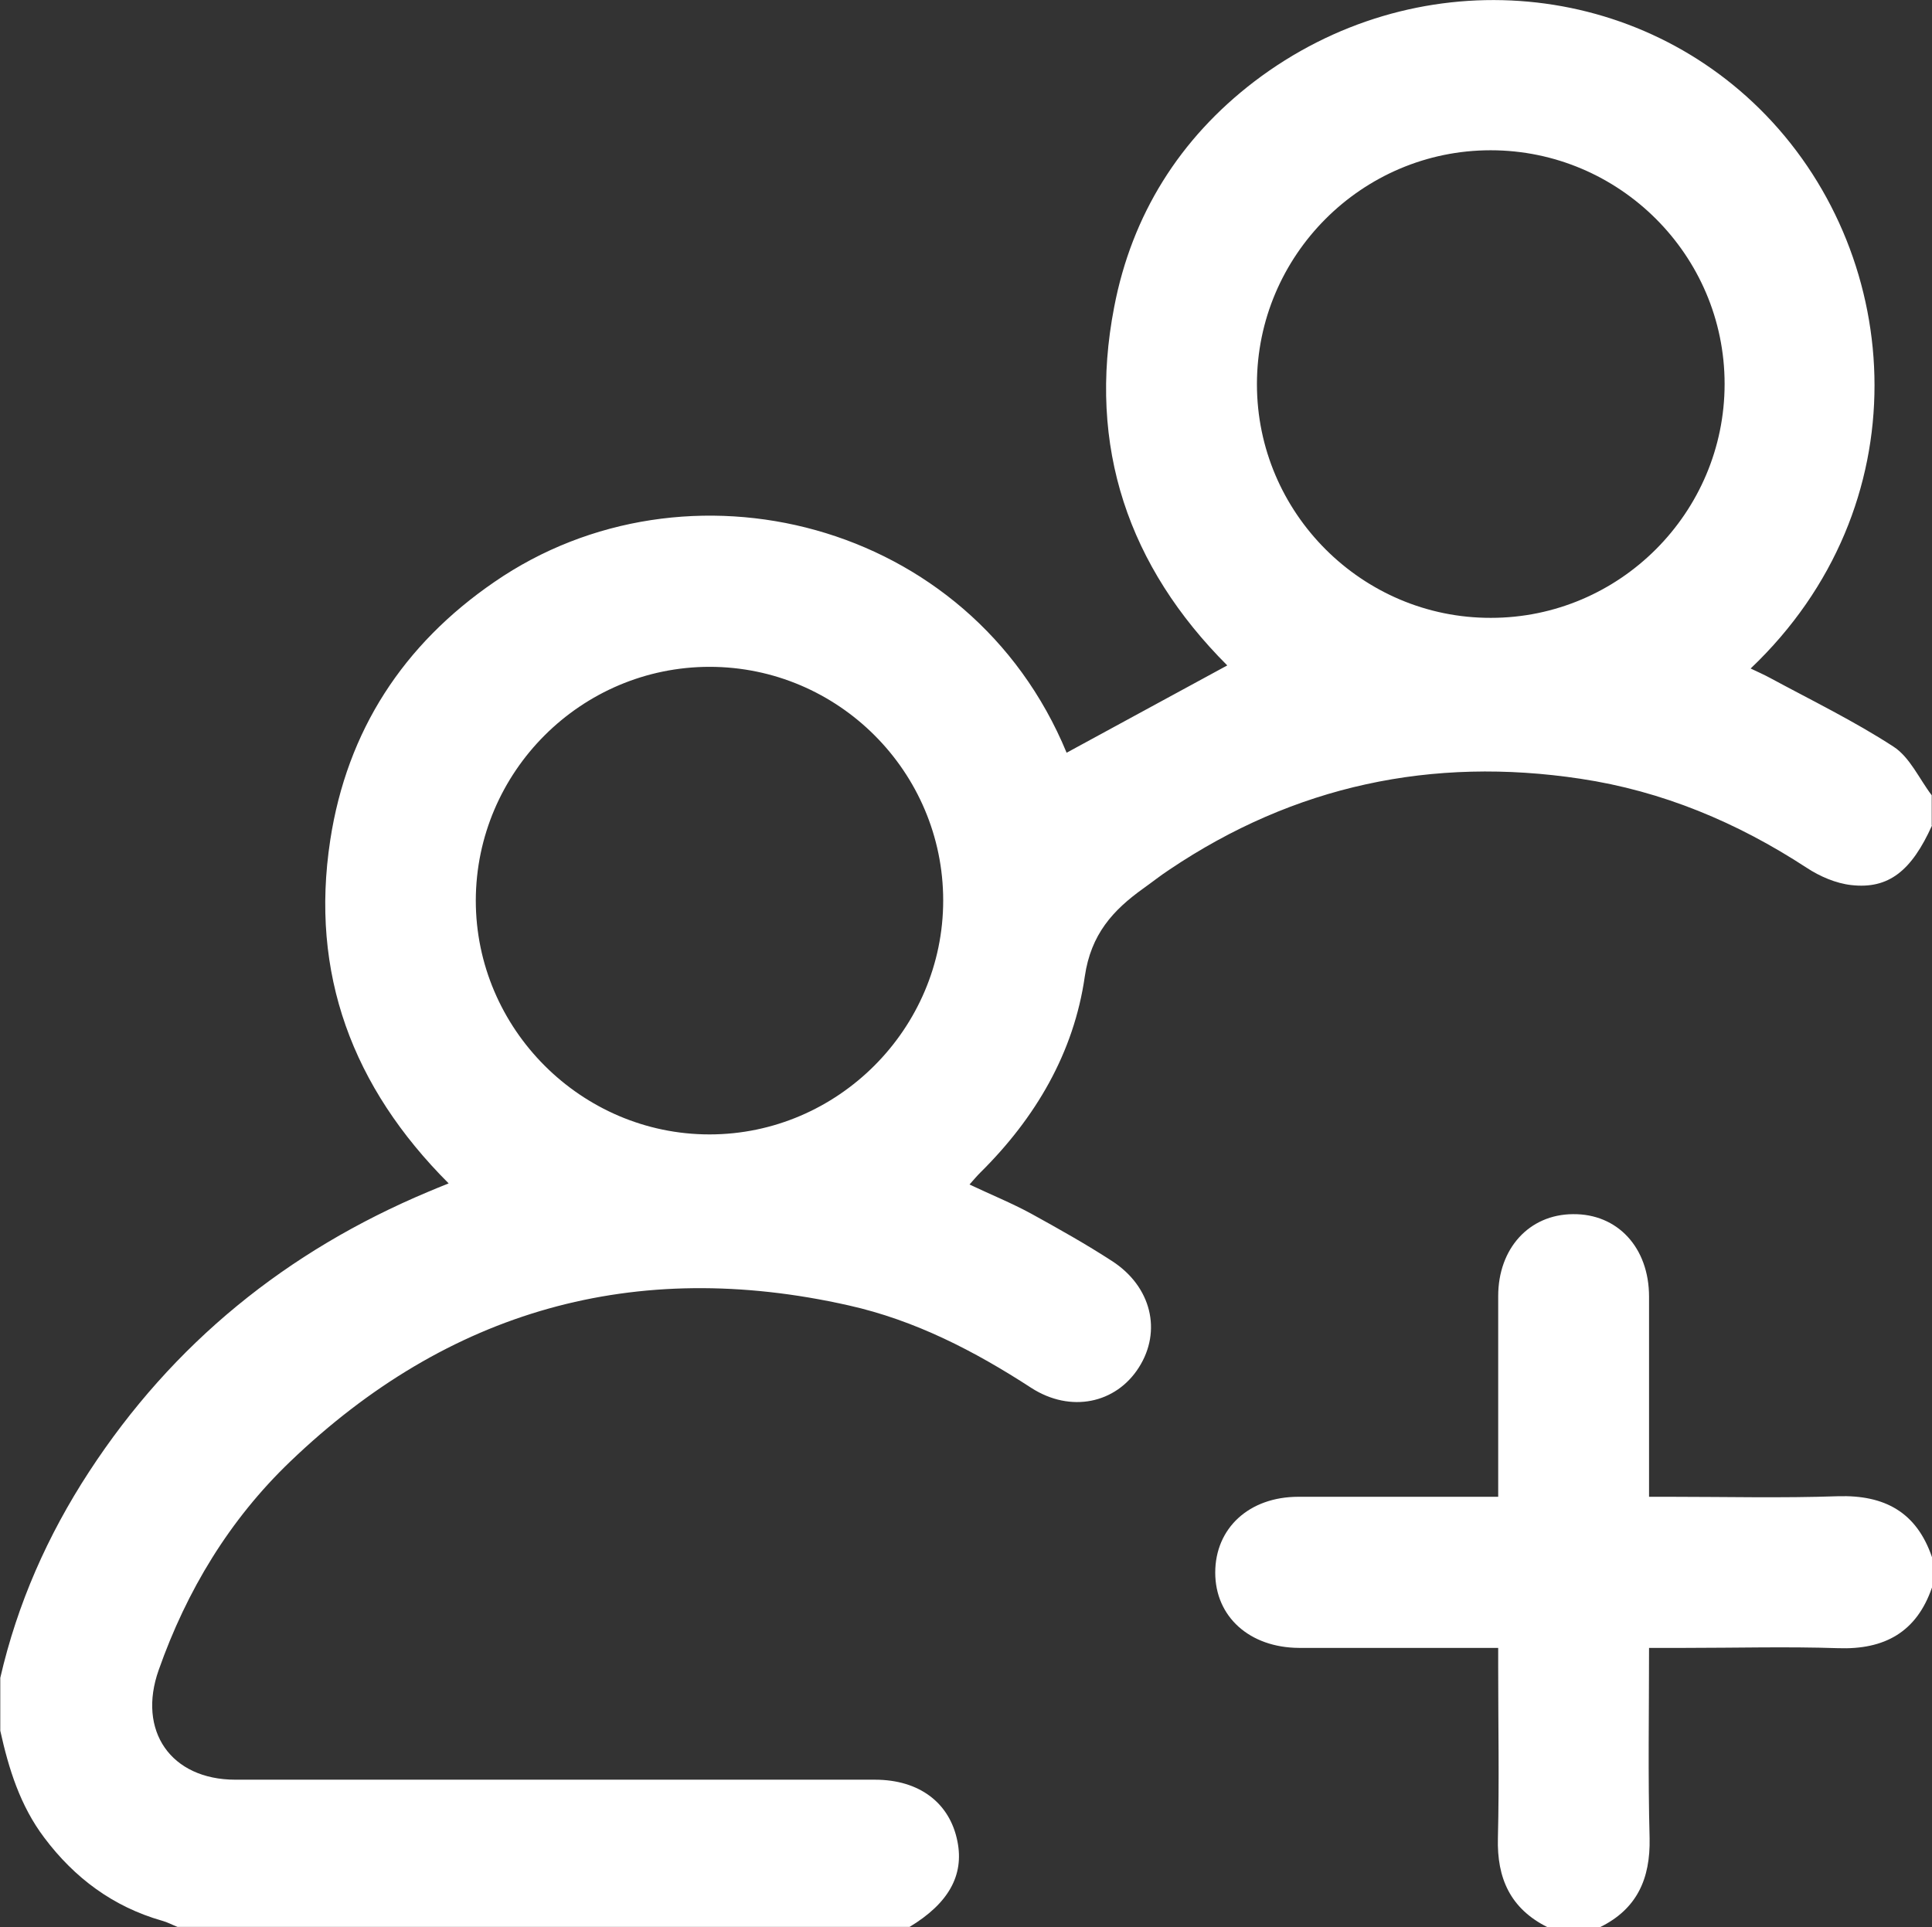 <?xml version="1.0" encoding="UTF-8"?>
<svg id="Layer_1" data-name="Layer 1" xmlns="http://www.w3.org/2000/svg" viewBox="0 0 69.03 68.87">
  <rect x="0" y="0" width="69.03" height="68.87" fill="#333333" stroke="none"/>
  <defs>
    <style>
      .cls-1 {
        fill: #fff;
        stroke-width: 0px;
      }
    </style>
  </defs>
  <path class="cls-1" d="m69.03,29.5c-.73,1.62-1.55,2.28-2.88,2.13-.55-.06-1.13-.31-1.6-.62-2.48-1.62-5.15-2.74-8.08-3.18-5.3-.8-10.22.24-14.69,3.25-.32.21-.62.45-.93.67-1.09.78-1.87,1.64-2.09,3.14-.39,2.73-1.76,5.06-3.73,7.01-.12.12-.24.26-.39.43.76.36,1.5.66,2.2,1.04.98.54,1.96,1.09,2.9,1.7,1.4.91,1.78,2.5.95,3.8-.82,1.29-2.44,1.63-3.84.73-2.03-1.32-4.16-2.42-6.53-2.95-7.64-1.72-14.31.17-19.95,5.58-2.17,2.08-3.7,4.61-4.7,7.45-.77,2.17.43,3.92,2.74,3.92,7.62,0,15.23,0,22.85,0,1.59,0,2.68.83,2.95,2.21.24,1.21-.32,2.21-1.71,3.05H6.34c-.18-.07-.36-.17-.55-.22-1.75-.5-3.13-1.53-4.21-2.97-.86-1.14-1.27-2.46-1.57-3.82v-1.89c.61-2.65,1.69-5.09,3.17-7.36,3-4.6,7.07-7.89,12.12-10.01.22-.09.45-.19.73-.3-3.44-3.44-4.96-7.5-4.23-12.27.6-3.91,2.61-6.99,5.86-9.22,6.84-4.72,17-2.25,20.45,6.1,1.9-1.03,3.8-2.07,5.74-3.12-3.52-3.52-5.01-7.81-4.04-12.81.63-3.29,2.34-6.02,5.01-8.06,5.69-4.33,13.5-3.74,18.28,1.21,4.98,5.16,5.54,13.98-.55,19.77.25.12.48.22.7.34,1.48.8,3,1.54,4.4,2.45.59.38.92,1.15,1.37,1.74v1.08h0Zm-43.67-5.67c-4.6,0-8.35,3.75-8.36,8.35,0,4.59,3.77,8.36,8.35,8.36s8.35-3.77,8.35-8.36-3.74-8.35-8.35-8.35h0Zm36.26-10.11c0-4.6-3.76-8.35-8.36-8.35s-8.35,3.76-8.35,8.36c0,4.6,3.76,8.36,8.36,8.35,4.6,0,8.35-3.76,8.35-8.36h0Zm-4.45,55.15c1.32-.65,1.8-1.73,1.77-3.18-.06-2.24-.02-4.48-.02-6.8h1.3c1.82,0,3.63-.05,5.45.01,1.66.06,2.81-.57,3.36-2.17v-1.08c-.55-1.61-1.69-2.23-3.36-2.18-2,.07-4,.02-5.99.02h-.76c0-2.44,0-4.8,0-7.15,0-1.76-1.13-2.97-2.72-2.95-1.56.01-2.67,1.22-2.67,2.93,0,2.13,0,4.27,0,6.4v.77h-.81c-2.11,0-4.22,0-6.33,0-1.76,0-2.97,1.12-2.97,2.71,0,1.58,1.23,2.68,2.99,2.69,1.91,0,3.82,0,5.73,0h1.39v.73c0,2.02.04,4.04-.01,6.06-.04,1.45.45,2.53,1.77,3.19h1.89,0Z"/>
</svg>